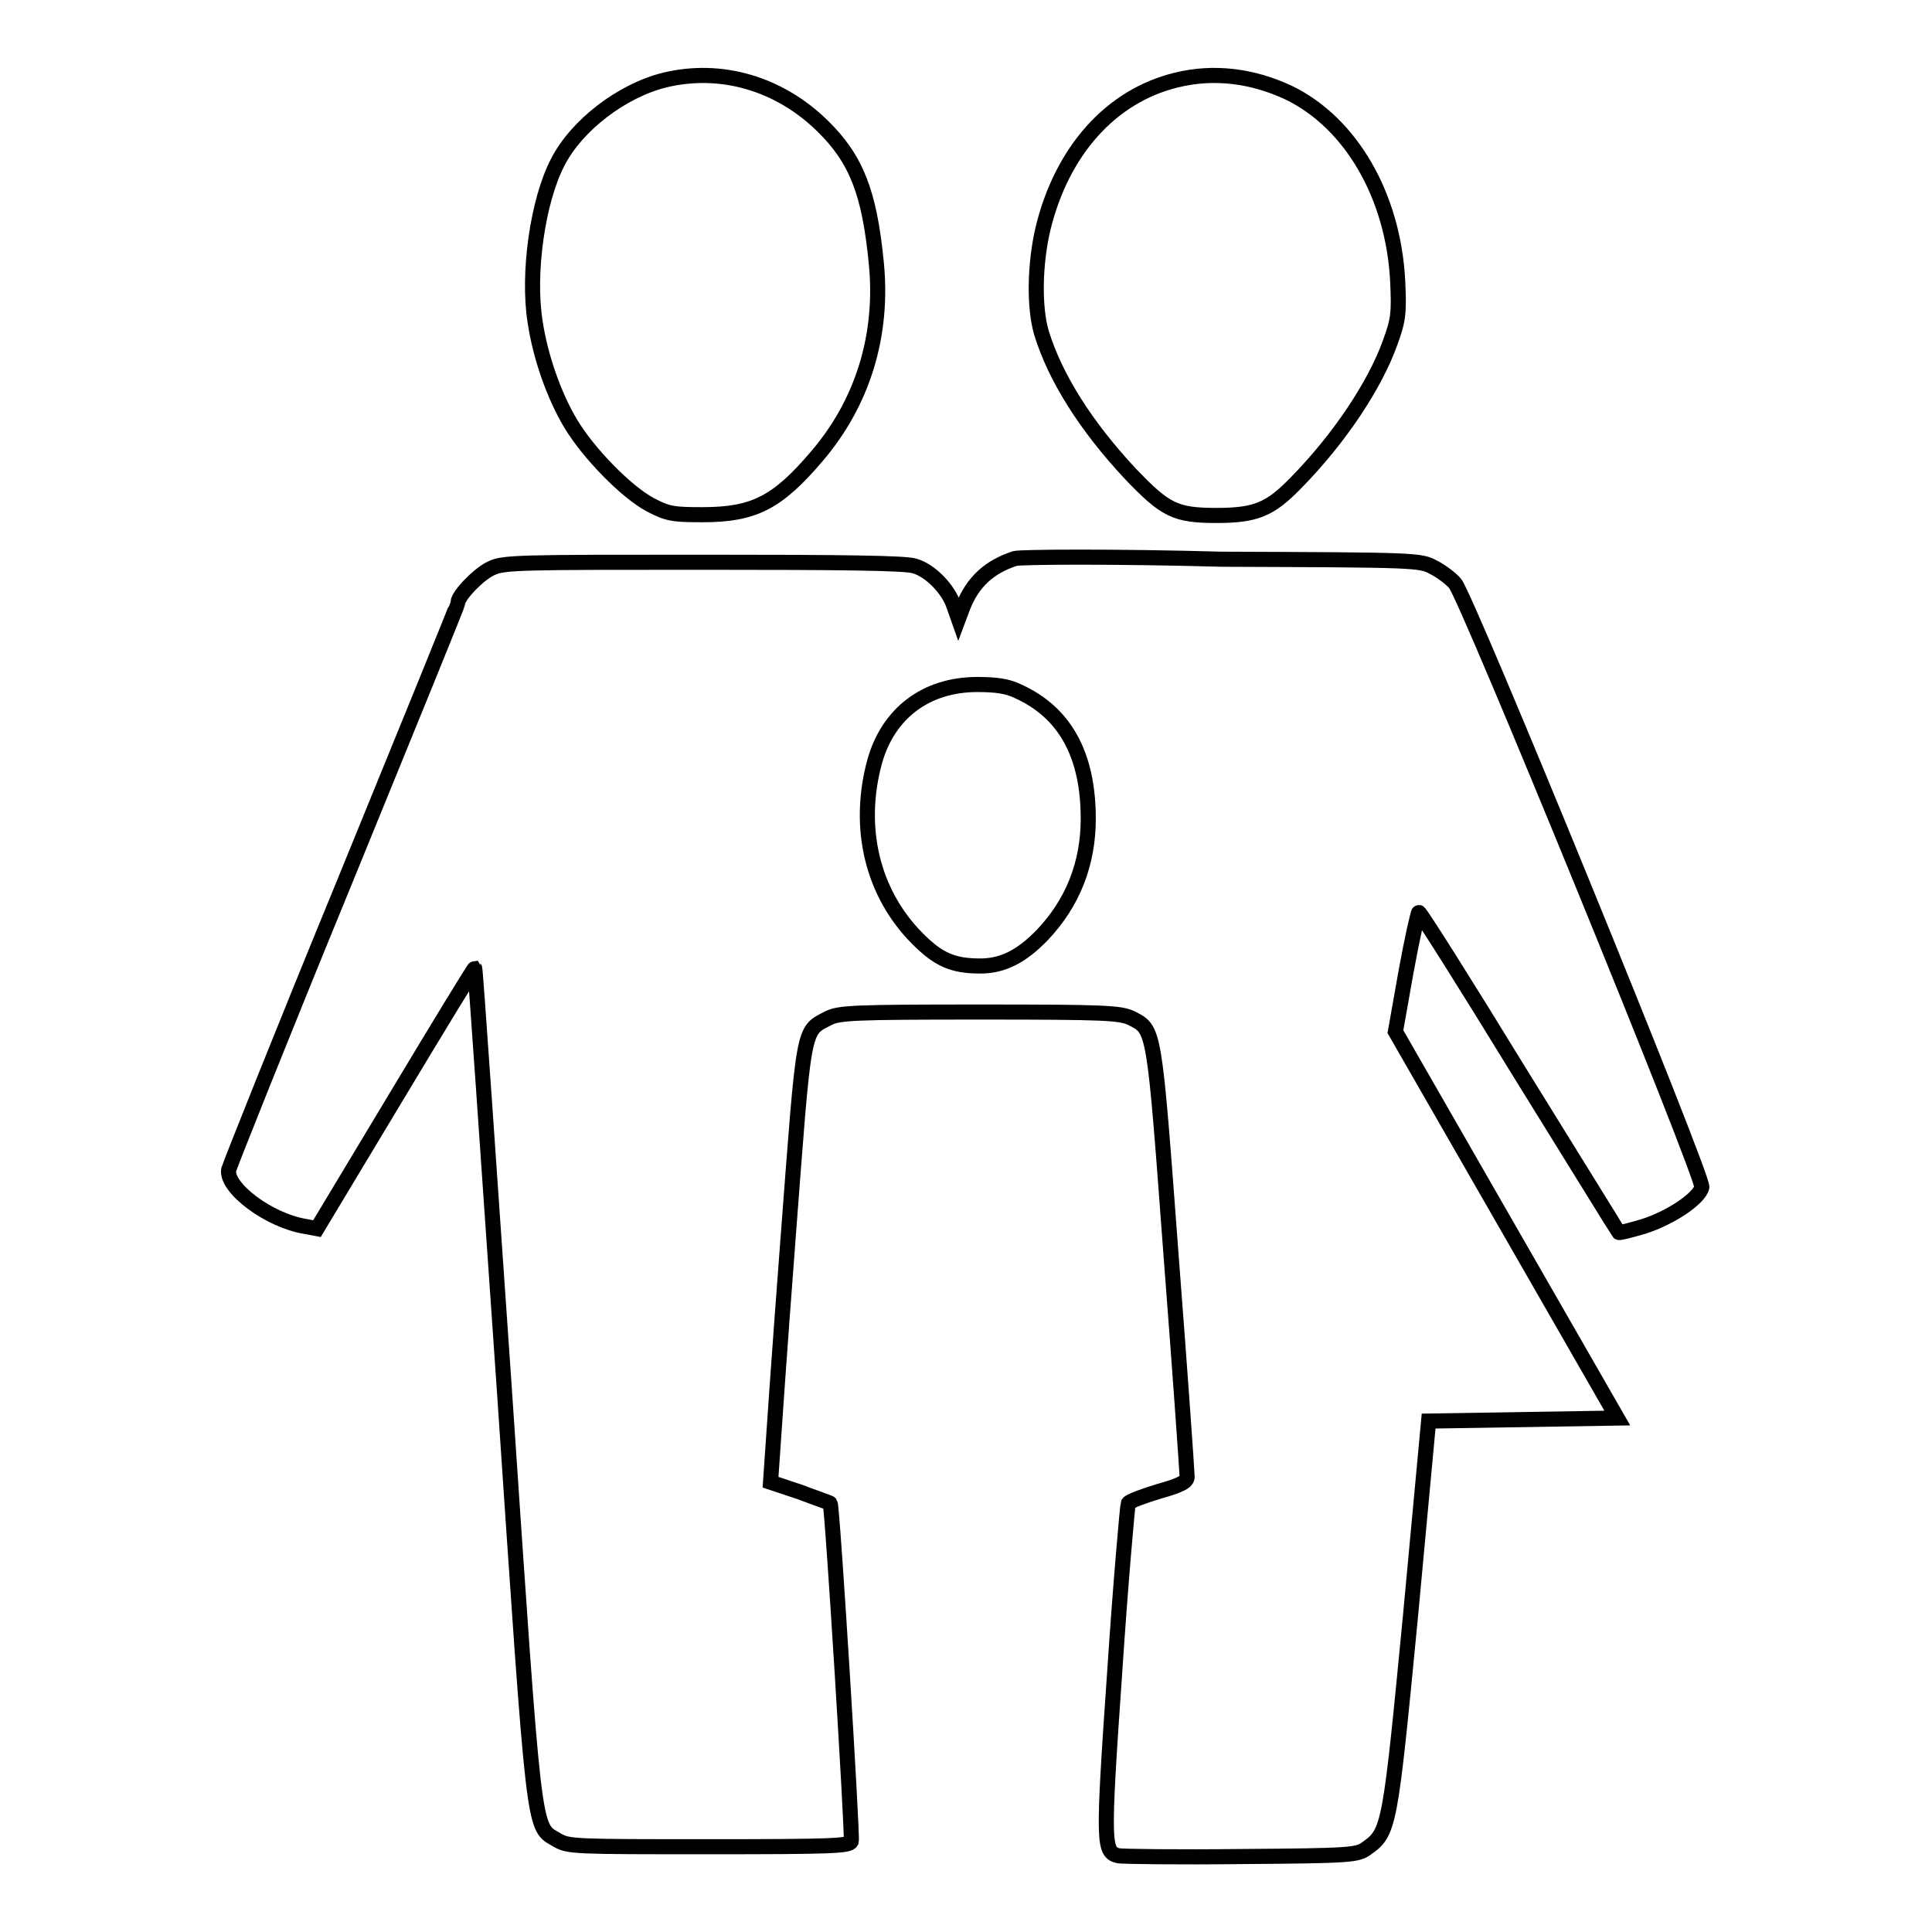 <?xml version="1.0" encoding="utf-8"?>
<!-- Svg Vector Icons : http://www.onlinewebfonts.com/icon -->
<!DOCTYPE svg PUBLIC "-//W3C//DTD SVG 1.1//EN" "http://www.w3.org/Graphics/SVG/1.1/DTD/svg11.dtd">
<svg version="1.1" xmlns="http://www.w3.org/2000/svg" xmlns:xlink="http://www.w3.org/1999/xlink" x="0px" y="0px" viewBox="0 0 256 256" enable-background="new 0 0 256 256" xml:space="preserve">
<g><g><g><path stroke-width="2" fill-opacity="0" stroke="#000000"  d="M88.1,10.6c-5.7,1.4-11.7,6-14.2,10.9c-2.7,5.2-4,14.8-3,21.1c0.7,4.7,2.5,9.8,4.7,13.5c2.4,4,7.4,9.1,10.6,10.8c2.3,1.2,3,1.3,6.9,1.3c6.8,0,9.9-1.6,15.1-7.7c6.1-7.1,8.9-16.1,7.9-25.8c-0.9-9.1-2.6-13.6-7.1-18C103.3,11.1,95.6,8.8,88.1,10.6z"/><path stroke-width="2" fill-opacity="0" stroke="#000000"  d="M155.9,10.6c-8.7,2.1-15.2,9.4-17.7,19.7c-1.1,4.7-1.2,10.4-0.2,13.8c1.8,5.9,5.9,12.4,11.8,18.7c4.6,4.8,5.9,5.5,11.4,5.5c5.2,0,7.1-0.8,10.5-4.3c5.8-5.9,10.5-13,12.5-18.6c1.1-3,1.2-3.9,1-8.2c-0.6-11.3-6.2-20.9-14.4-24.9C165.9,10,160.8,9.4,155.9,10.6z"/><path stroke-width="2" fill-opacity="0" stroke="#000000"  d="M134.5,74c-3.4,1.1-5.6,3.1-6.9,6.4L127,82l-0.6-1.7c-0.7-2.2-3.1-4.7-5.2-5.3c-1.1-0.4-9.5-0.5-28-0.5c-24.2,0-26.5,0-28.1,0.8c-1.6,0.7-4.4,3.6-4.4,4.5c0,0.2-6.8,16.9-15.1,37.2c-8.3,20.2-15.1,37.3-15.3,38c-0.4,2.4,5.3,6.7,10.1,7.5l1.6,0.3l10.4-17.3c5.7-9.5,10.4-17.2,10.5-17.2c0.1,0.1,1.8,25,3.9,55.4c4.1,60.7,3.8,58.2,7,60.1c1.5,0.9,2.3,0.9,20.1,0.9c16.6,0,18.6-0.1,18.9-0.7c0.2-0.7-2.5-44.4-2.8-44.8c-0.1-0.1-1.9-0.7-4-1.5l-3.9-1.3l0.2-2.9c0.1-1.6,1-14.7,2.1-29.1c2.2-28.9,1.9-27.7,5.4-29.5c1.4-0.7,3.4-0.8,20-0.8c16.6,0,18.6,0.1,20.1,0.8c3.1,1.6,3,0.9,5.3,31.8c1.2,15.5,2.1,28.5,2.1,29c0,0.6-0.8,1.1-3.7,1.9c-2,0.6-3.9,1.3-4.1,1.6c-0.1,0.3-1,10.3-1.8,22.4c-1.6,23-1.5,23.8,0.5,24.3c0.6,0.1,7.8,0.2,16.3,0.1c14.6-0.1,15.4-0.2,16.6-1.1c3-2.1,3.1-2.8,5.8-30.8l2.4-25.8l12.5-0.2l12.5-0.2l-14.7-25.6l-14.7-25.6l1.4-7.9c0.8-4.4,1.6-7.9,1.7-7.9c0.2,0,6.2,9.5,13.3,21.1c7.2,11.6,13.1,21.2,13.2,21.3c0.1,0.1,1.6-0.3,3.3-0.8c3.5-1.1,7.4-3.7,7.7-5.2c0.3-1.3-31.2-78.4-32.7-80c-0.5-0.6-1.8-1.6-2.8-2.1c-1.8-1-2.2-1-28.1-1.1C147.5,73.7,135.2,73.8,134.5,74z M134.9,91.6c6.2,2.8,9.3,8.4,9.3,16.9c0,6-2.1,11.2-6.1,15.4c-2.8,2.9-5.3,4.1-8.2,4.1c-3.6,0-5.5-0.8-8.3-3.6c-6-6-8.1-14.7-5.7-23.5c1.8-6.4,6.8-10.2,13.6-10.2C131.9,90.7,133.5,90.9,134.9,91.6z"/></g></g></g>
</svg>